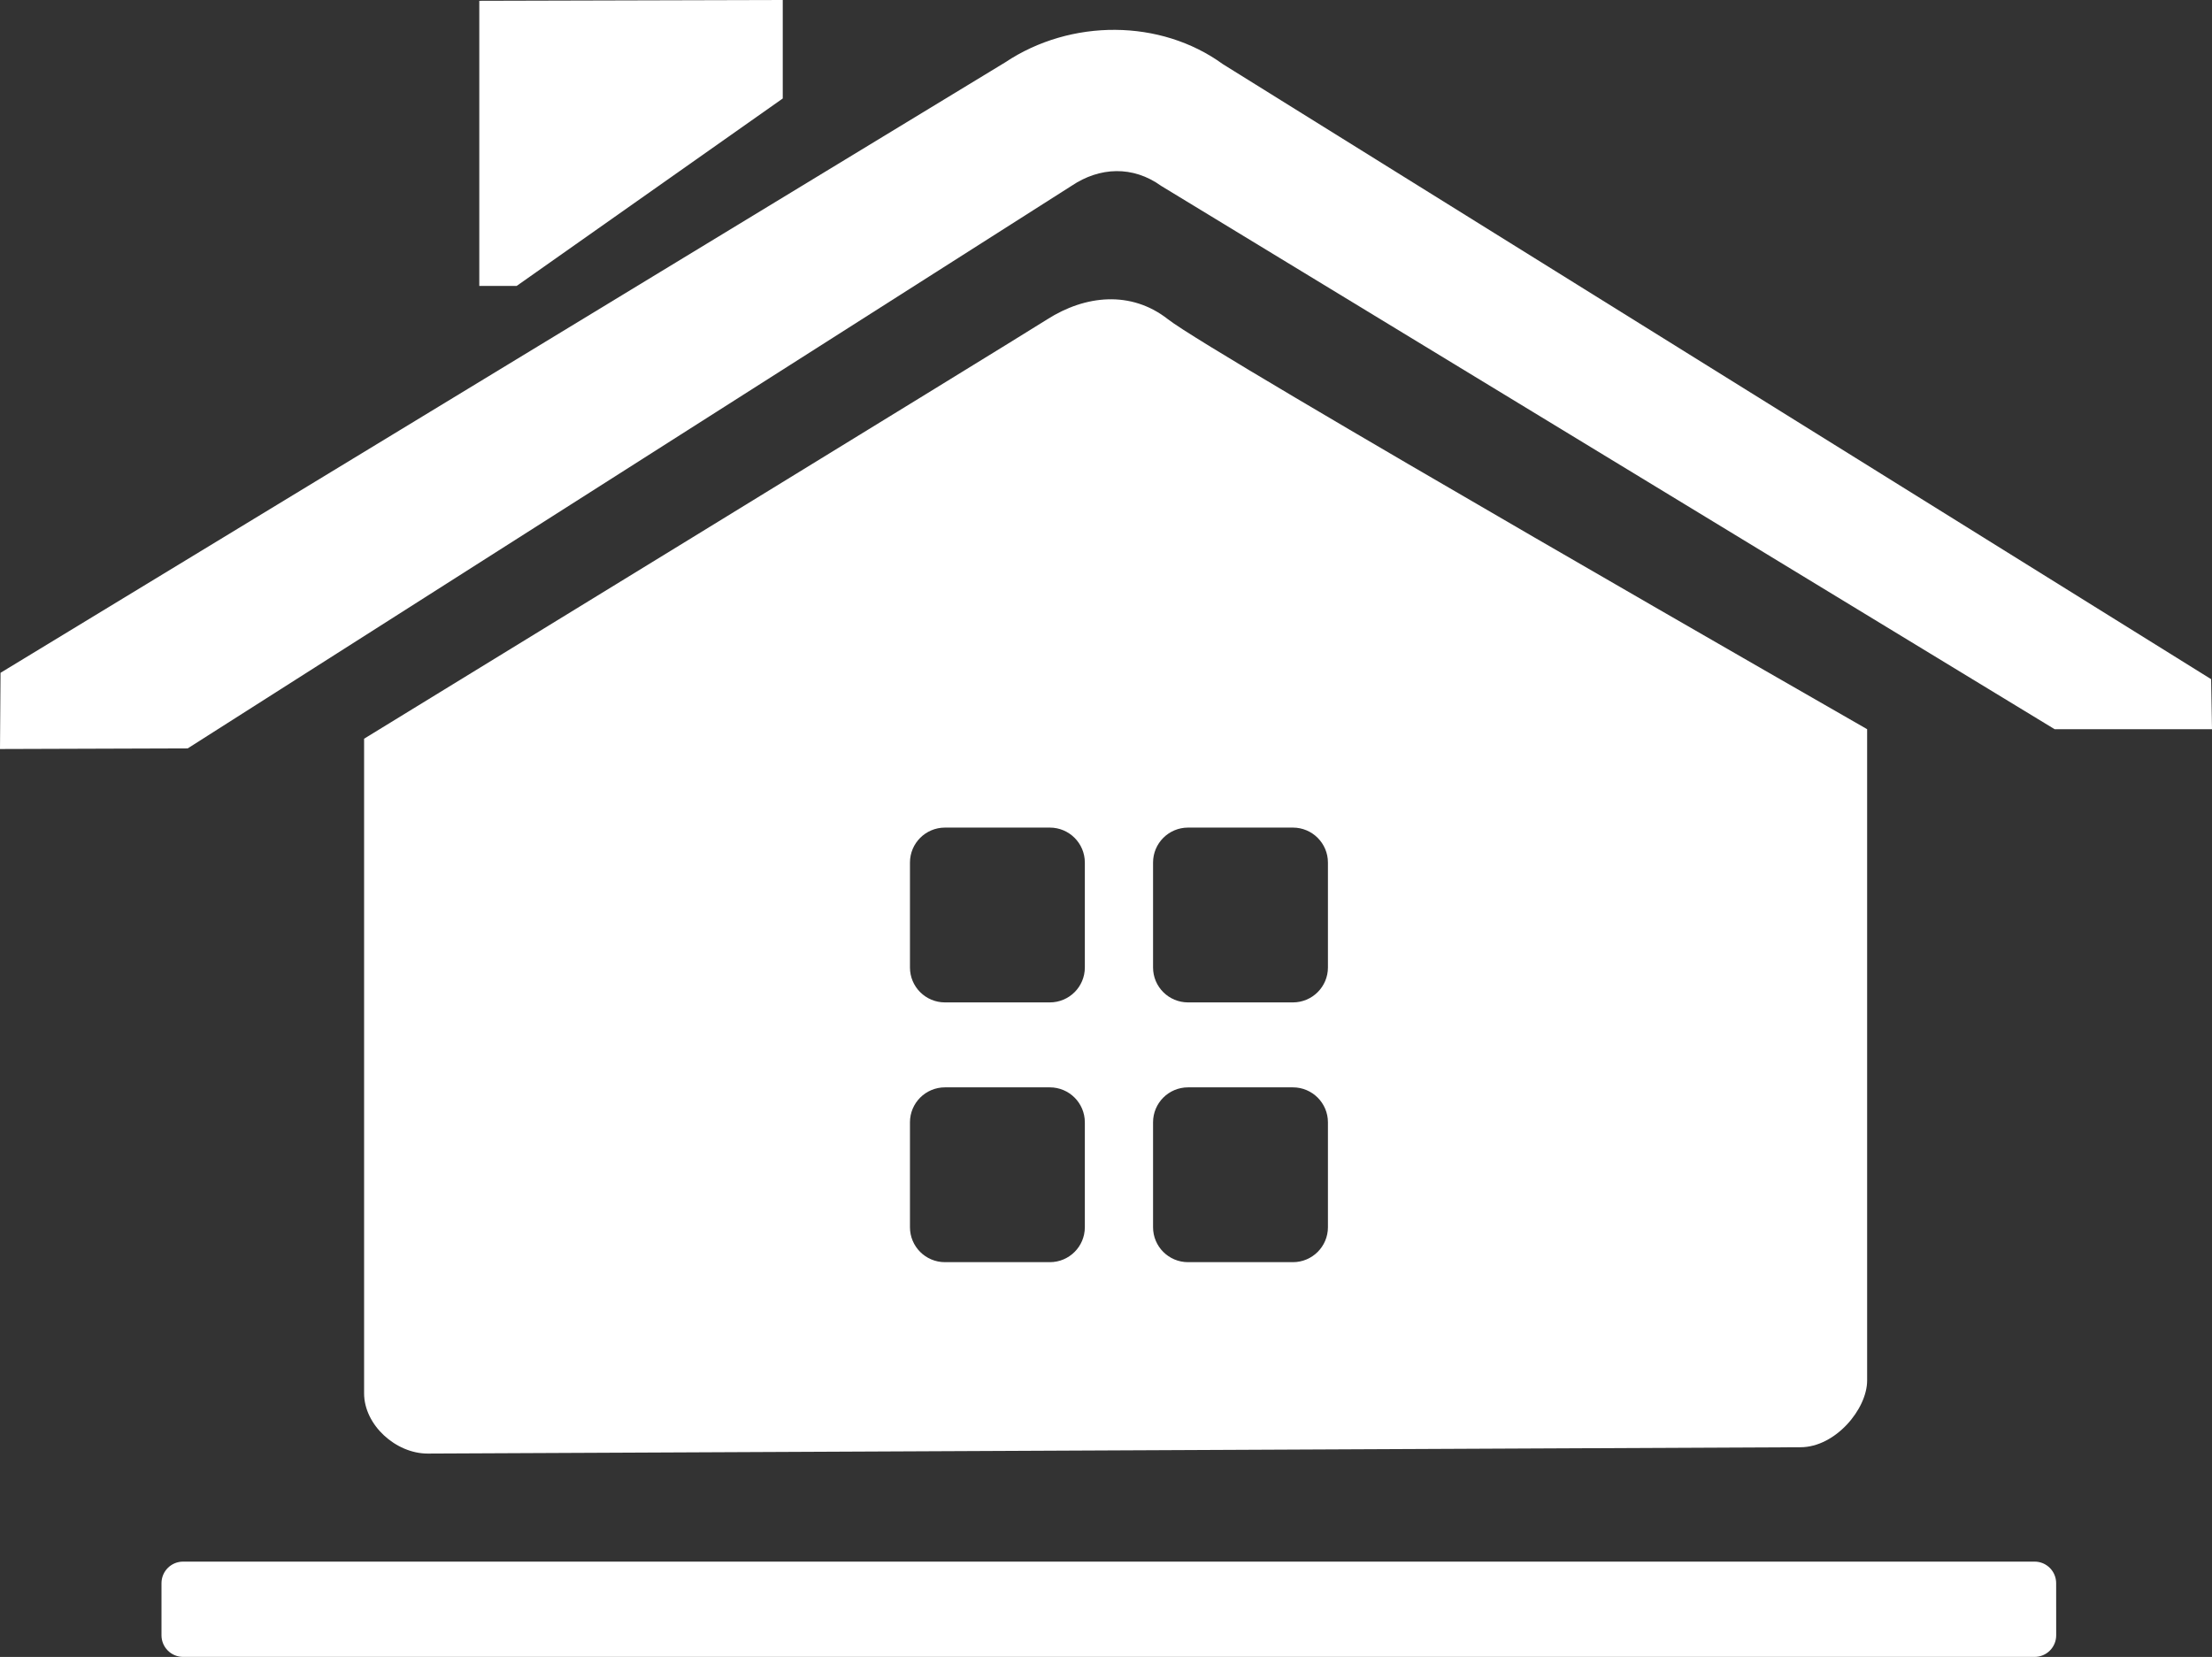 <?xml version="1.0" encoding="utf-8"?>
<!-- Generator: Adobe Illustrator 16.0.0, SVG Export Plug-In . SVG Version: 6.00 Build 0)  -->
<!DOCTYPE svg PUBLIC "-//W3C//DTD SVG 1.1//EN" "http://www.w3.org/Graphics/SVG/1.1/DTD/svg11.dtd">
<svg version="1.1" id="Calque_1" xmlns="http://www.w3.org/2000/svg" xmlns:xlink="http://www.w3.org/1999/xlink" x="0px" y="0px"
	 width="58.008px" height="43.458px" viewBox="2.371 1.771 58.008 43.458" enable-background="new 2.371 1.771 58.008 43.458"
	 xml:space="preserve">
<rect x="2.371" y="1.771" width="58.008" height="43.458" fill="#333333" stroke="none"/>
<g>
	<path fill="#FFFFFF" d="M56.293,44.662c0,0.313-0.254,0.566-0.566,0.566H7.173c-0.313,0-0.567-0.254-0.567-0.566v-1.367
		c0-0.313,0.254-0.566,0.567-0.566h48.554c0.313,0,0.565,0.254,0.565,0.566L56.293,44.662L56.293,44.662z"/>
	<path fill="#FFFFFF" d="M30.476,6.642c0.73-0.489,1.599-0.534,2.35,0.007l23.426,14.247h4.127l-0.023-1.312L34.439,3.453
		c-1.633-1.187-3.987-1.195-5.708-0.046L2.385,19.417l-0.014,1.999L7.293,21.4L30.476,6.642z"/>
	<polygon fill="#FFFFFF" points="14.94,1.792 14.94,9.271 15.919,9.271 22.898,4.354 22.898,1.771 	"/>
	<path fill="#FFFFFF" d="M33.002,10.146c-0.973-0.765-2.174-0.633-3.167,0c-0.916,0.583-17.916,11-17.916,11s0,16.334,0,17.167
		c0,0.834,0.832,1.582,1.666,1.582s35.083-0.166,36-0.166s1.75-1,1.75-1.75s0-17.083,0-17.083S34.168,11.063,33.002,10.146z
		 M30.82,33.958c0,0.507-0.411,0.917-0.918,0.917h-2.75c-0.508,0-0.918-0.41-0.918-0.917v-2.751c0-0.506,0.41-0.917,0.918-0.917
		h2.75c0.507,0,0.918,0.411,0.918,0.917V33.958z M30.82,27.146c0,0.506-0.411,0.916-0.918,0.916h-2.75
		c-0.508,0-0.918-0.41-0.918-0.916v-2.752c0-0.505,0.41-0.917,0.918-0.917h2.75c0.507,0,0.918,0.411,0.918,0.917V27.146z
		 M37.195,33.958c0,0.507-0.412,0.917-0.918,0.917h-2.75c-0.508,0-0.918-0.41-0.918-0.917v-2.751c0-0.506,0.41-0.917,0.918-0.917
		h2.75c0.506,0,0.918,0.411,0.918,0.917V33.958z M37.195,27.146c0,0.506-0.412,0.916-0.918,0.916h-2.75
		c-0.508,0-0.918-0.41-0.918-0.916v-2.752c0-0.505,0.41-0.917,0.918-0.917h2.75c0.506,0,0.918,0.411,0.918,0.917V27.146z"/>
</g>
</svg>
